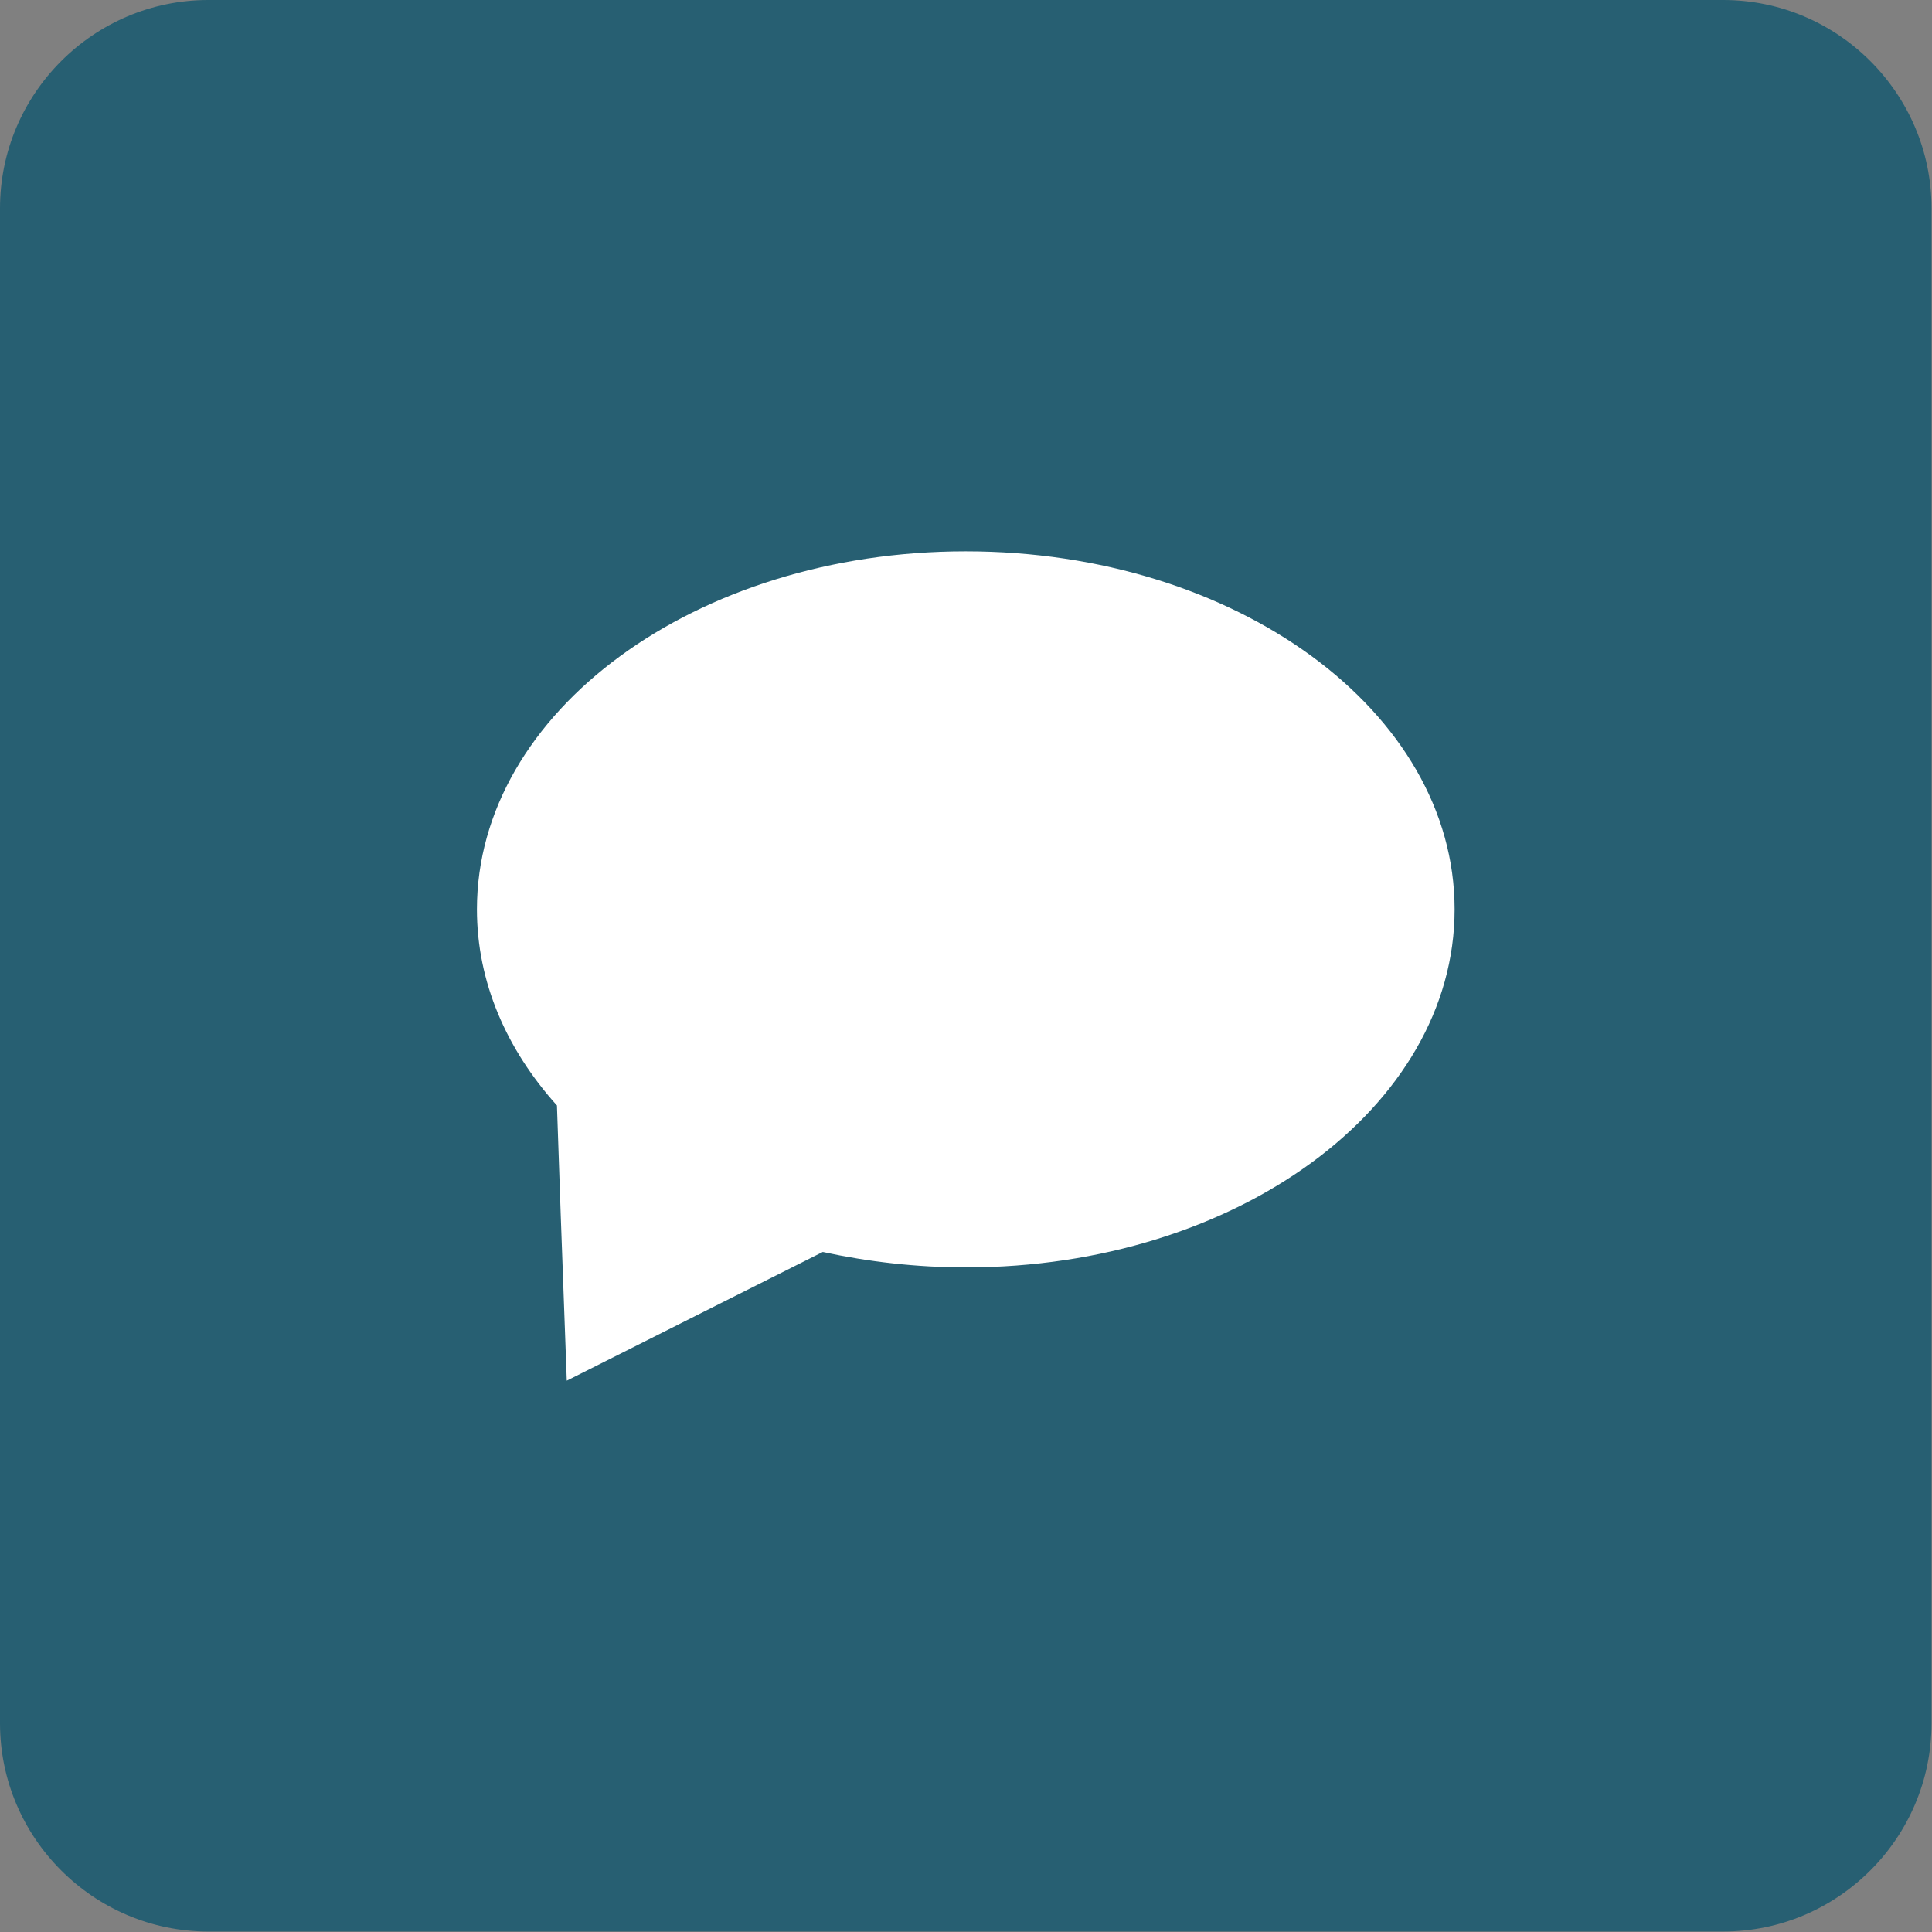 <?xml version="1.0" encoding="UTF-8"?>
<svg id="Layer_2" data-name="Layer 2" xmlns="http://www.w3.org/2000/svg" viewBox="0 0 41.28 41.28">
  <rect x="0" y="0" width="41.28" height="41.28" fill="#808080" stroke="none"/>
  <defs>
    <style>
      .cls-1 {
        fill: #275f72;
      }

      .cls-1, .cls-2 {
        fill-rule: evenodd;
      }

      .cls-2 {
        fill: #fff;
      }
    </style>
  </defs>
  <g id="Layer_1-2" data-name="Layer 1">
    <g>
      <path class="cls-1" d="m4.45,0h32.37c2.45,0,4.45,2,4.45,4.45v32.37c0,2.45-2,4.45-4.45,4.45H4.45c-2.45,0-4.45-2-4.45-4.45V4.45C0,2,2,0,4.45,0"/>
      <path class="cls-2" d="m20.64,11.78c5.77,0,10.44,3.42,10.44,7.65s-4.67,7.65-10.44,7.65c-1.06,0-2.09-.12-3.06-.33l-2.29,1.15-3.18,1.6-.13-3.56-.08-2.32c-1.08-1.2-1.71-2.64-1.71-4.19,0-4.22,4.67-7.65,10.44-7.65"/>
    </g>
  </g>
</svg>
